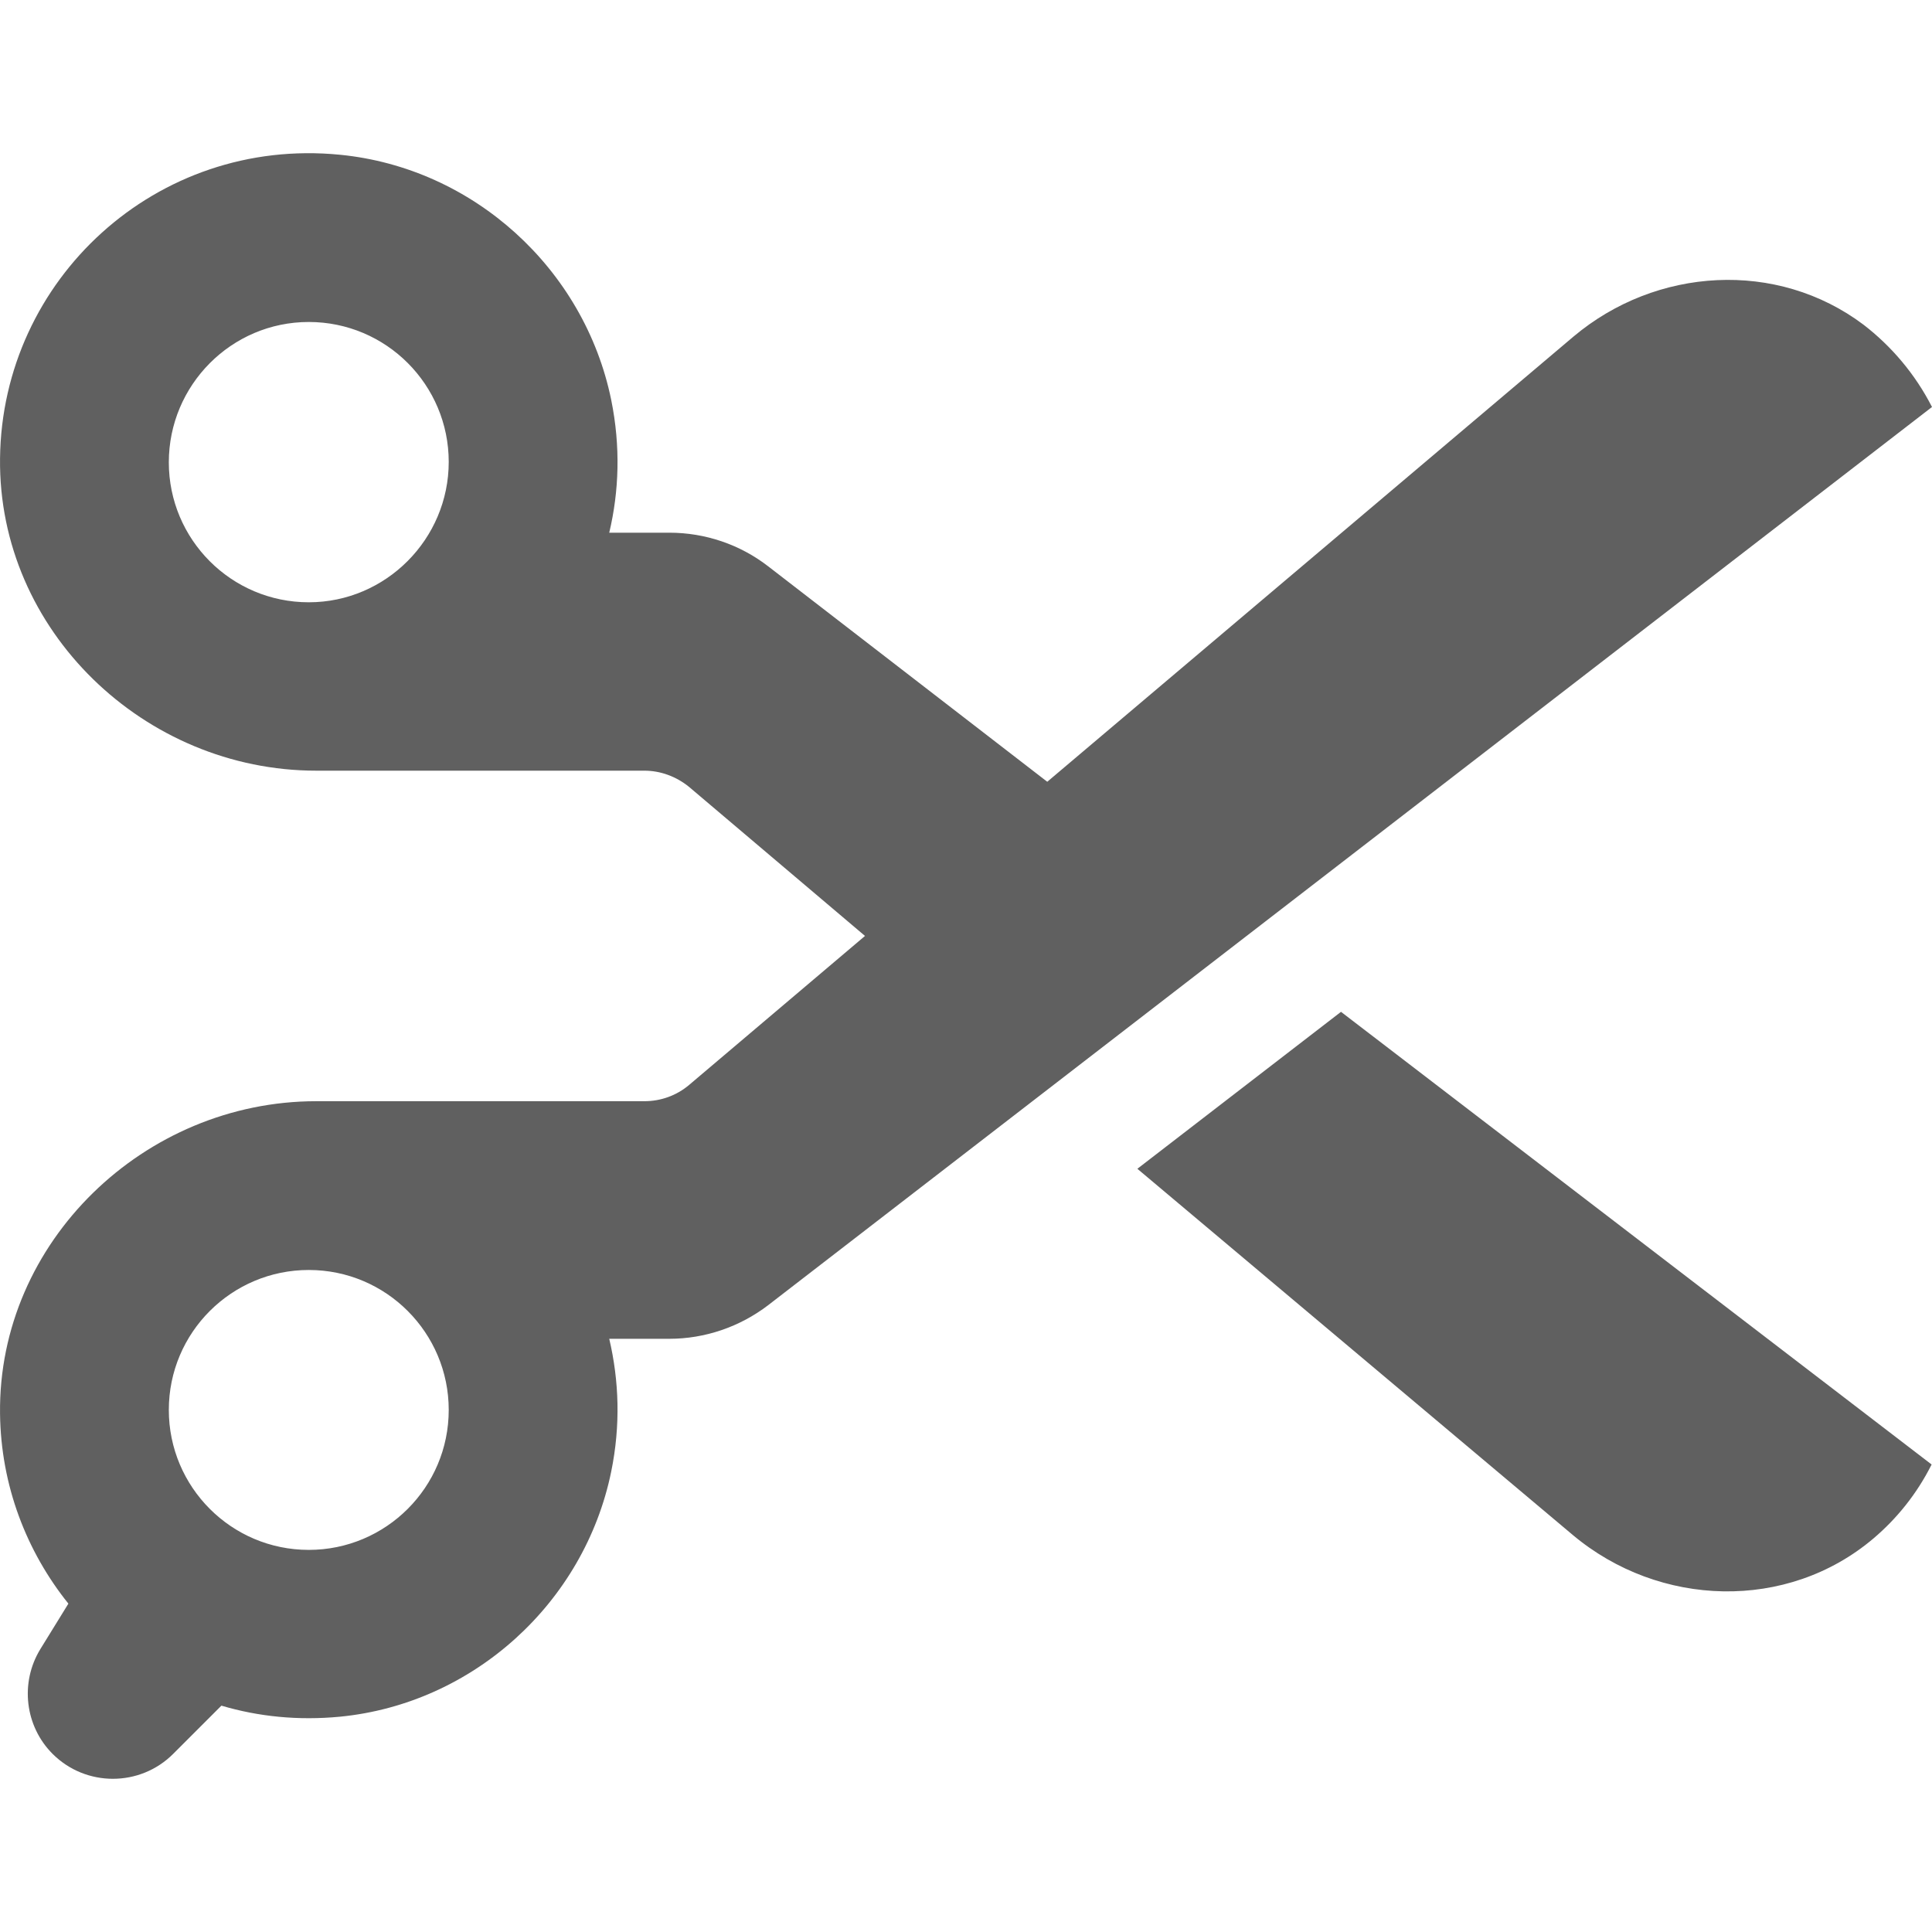 <svg width="50" height="50" viewBox="0 0 50 50" fill="none" xmlns="http://www.w3.org/2000/svg">
<g clip-path="url(#clip0)">
<path d="M16.677 28.499H8.185C3.735 28.499 -0.051 32.141 0.001 36.581C0.021 38.443 0.686 40.152 1.77 41.502L1.044 42.679C0.512 43.549 0.645 44.674 1.361 45.39C2.221 46.25 3.622 46.25 4.482 45.39L5.73 44.142C6.692 44.428 7.725 44.531 8.799 44.428C12.247 44.091 15.122 41.482 15.818 38.085C16.063 36.888 16.022 35.732 15.767 34.648H17.322C18.243 34.648 19.143 34.341 19.88 33.778L50 10.533C49.56 9.673 48.946 8.957 48.23 8.405C45.989 6.717 42.859 6.911 40.72 8.712L27.103 20.232L19.88 14.656C19.153 14.093 18.253 13.786 17.322 13.786H15.767C16.022 12.712 16.063 11.556 15.818 10.349C15.122 6.952 12.247 4.343 8.799 4.005C4.052 3.535 0.052 7.228 0.001 11.863C-0.051 16.313 3.735 19.945 8.185 19.945H16.677C17.097 19.945 17.506 20.099 17.833 20.365L22.386 24.222L17.833 28.079C17.506 28.355 17.097 28.499 16.677 28.499ZM7.991 40.111C5.986 40.111 4.369 38.484 4.369 36.489C4.369 34.484 5.996 32.867 7.991 32.867C9.996 32.867 11.613 34.494 11.613 36.489C11.613 38.494 9.986 40.111 7.991 40.111ZM7.991 15.587C5.986 15.587 4.369 13.96 4.369 11.965C4.369 9.97 5.986 8.333 7.991 8.333C9.996 8.333 11.613 9.96 11.613 11.955C11.613 13.95 9.986 15.587 7.991 15.587ZM34.705 26.186L49.99 37.901C49.611 38.658 49.089 39.303 48.486 39.814C46.255 41.707 42.941 41.605 40.7 39.722L29.435 30.248L34.705 26.186Z" fill="#606060"/>
</g>
<defs>
<clipPath id="clip0">
<rect width="50" height="50" fill="white"/>
</clipPath>
</defs>
</svg>

